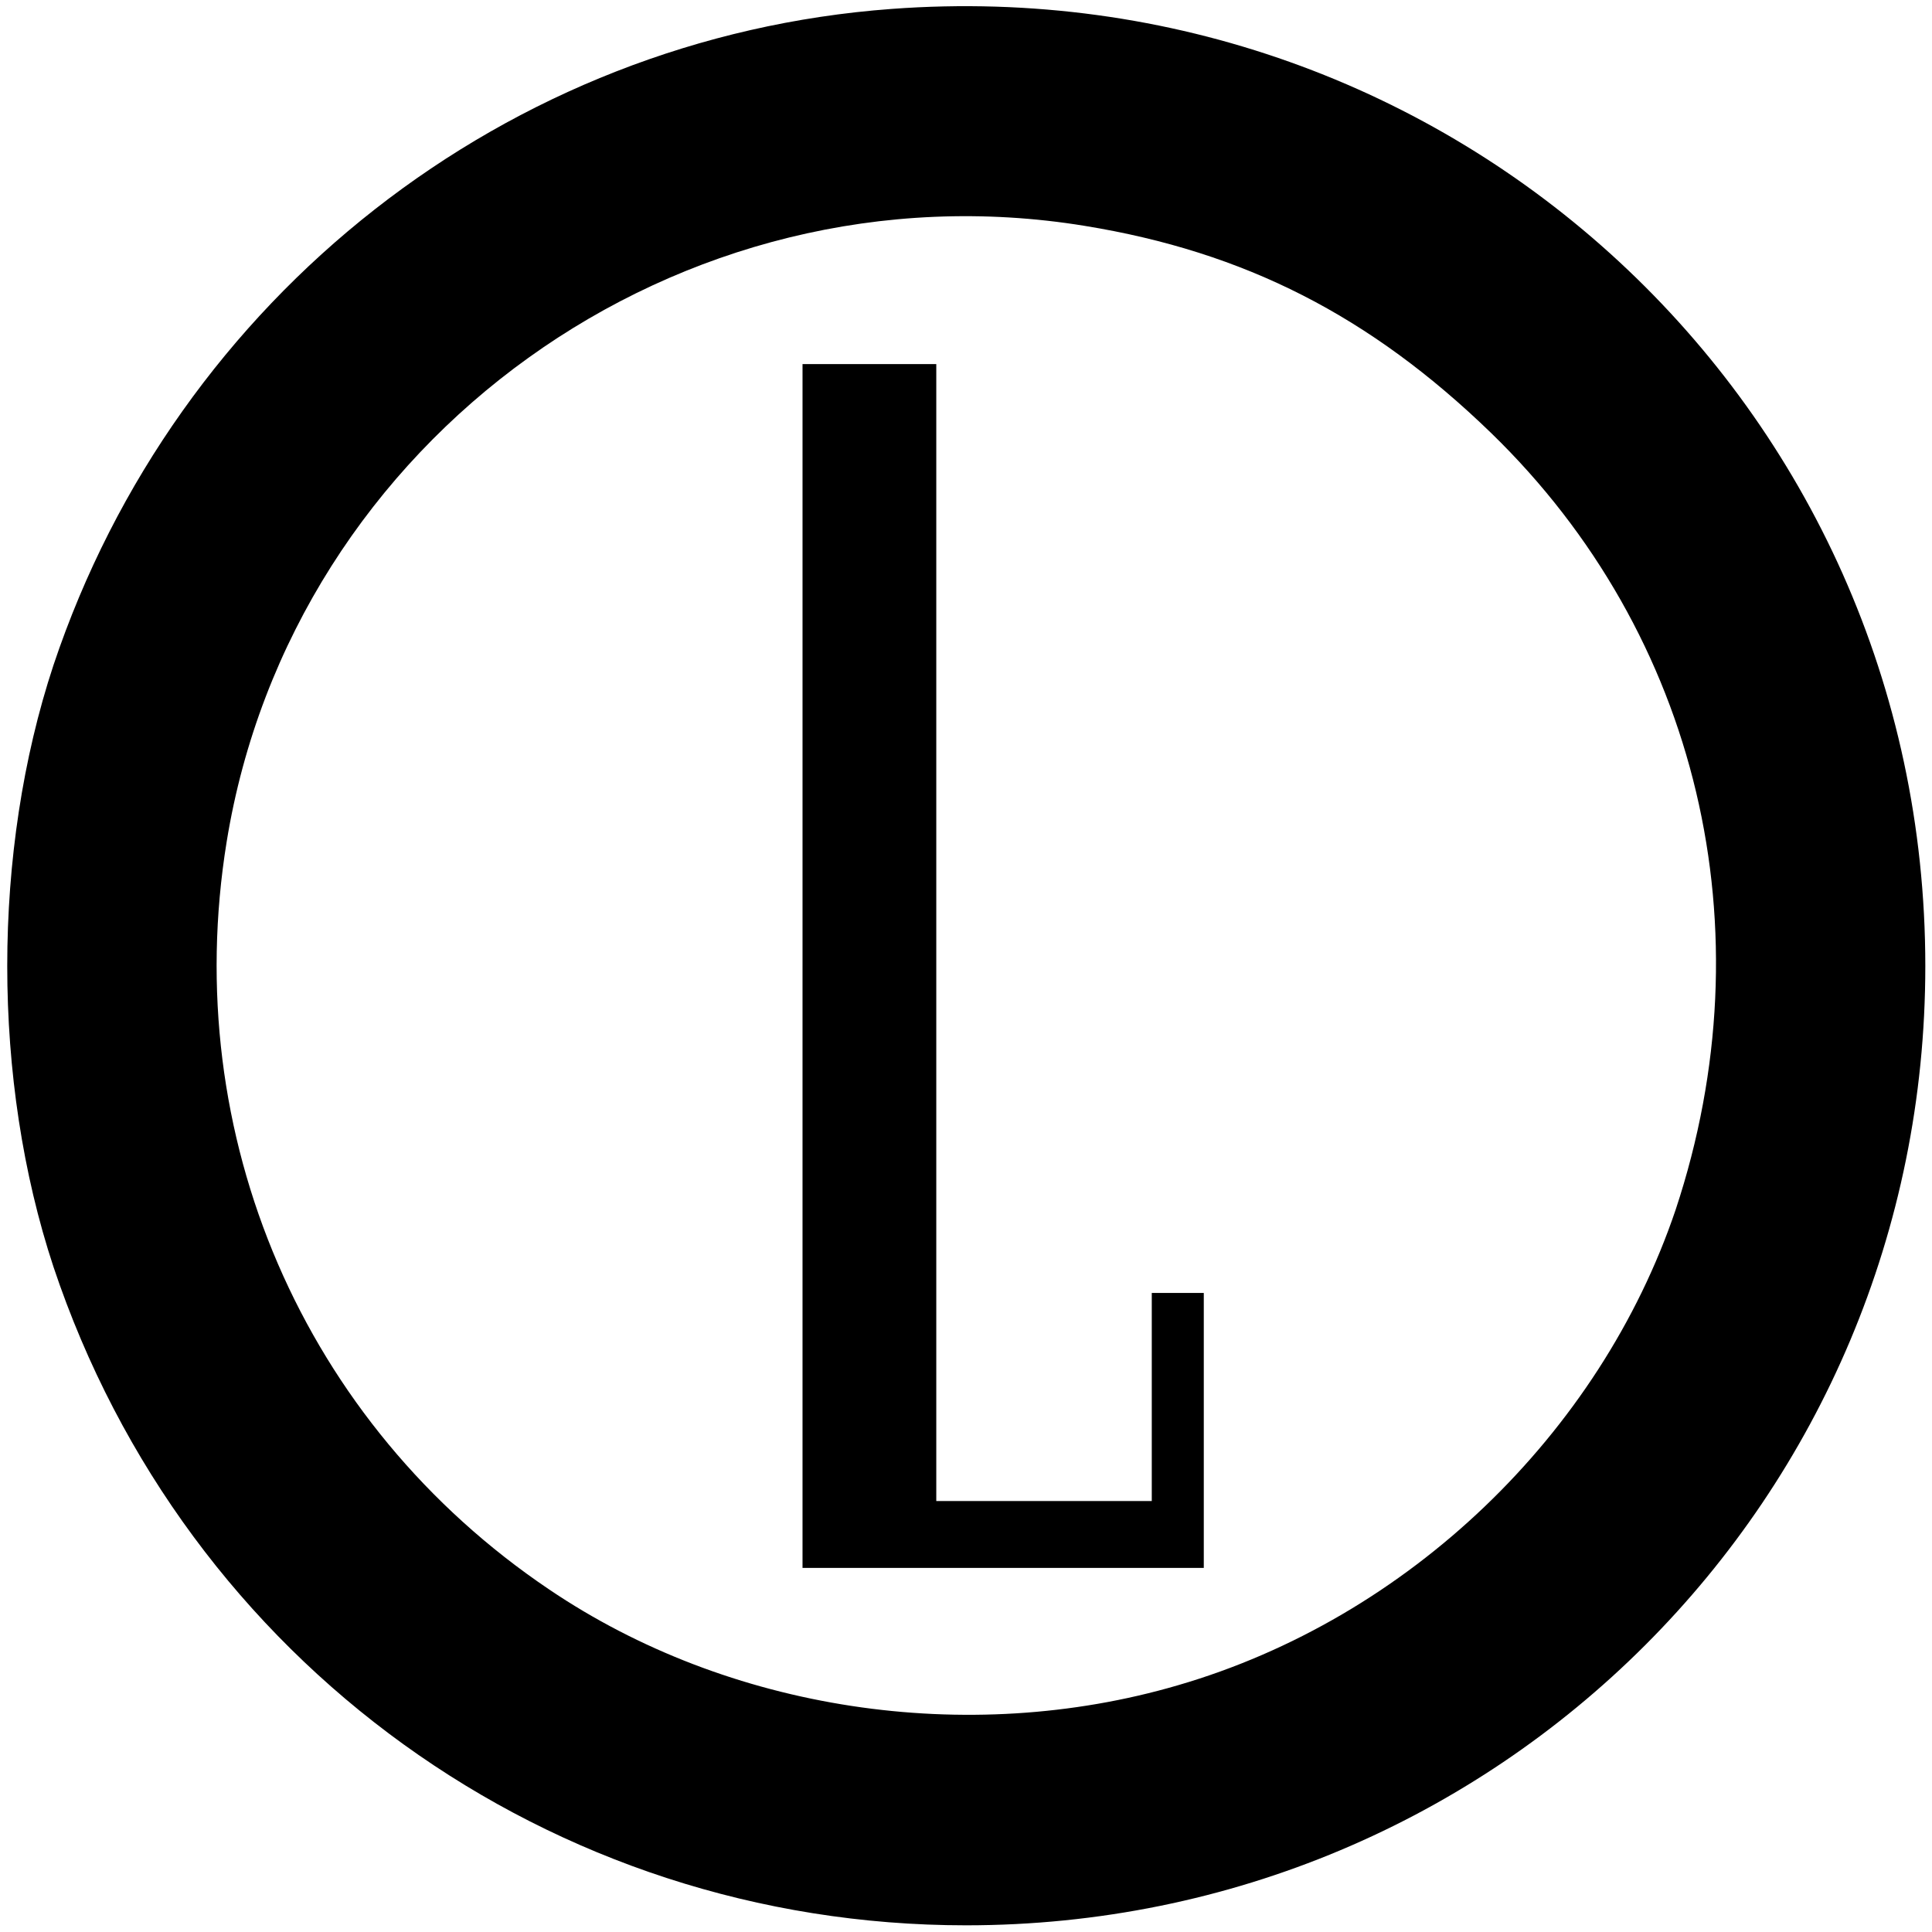 <?xml version="1.0" standalone="no"?>
<!DOCTYPE svg PUBLIC "-//W3C//DTD SVG 20010904//EN"
 "http://www.w3.org/TR/2001/REC-SVG-20010904/DTD/svg10.dtd">
<svg version="1.0" xmlns="http://www.w3.org/2000/svg"
 width="260pt" height="260pt" viewBox="0 0 260 260"
 preserveAspectRatio="xMidYMid meet">
<g transform="translate(0,260) scale(0.1,-0.1)"
fill="#000000" stroke="none">
<path d="M1200 2588 c-517 -38 -962 -387 -1128 -883 -83 -251 -83 -559 0 -810
178 -532 669 -886 1228 -886 716 0 1291 575 1291 1291 0 755 -636 1344 -1391
1288z m260 -292 c215 -35 384 -121 547 -279 279 -271 373 -668 248 -1045 -102
-302 -360 -550 -670 -640 -284 -83 -605 -34 -846 129 -331 223 -498 611 -434
1006 88 543 610 918 1155 829z"/>
<path d="M1080 1300 l0 -810 270 0 270 0 0 185 0 185 -35 0 -35 0 0 -140 0
-140 -145 0 -145 0 0 765 0 765 -90 0 -90 0 0 -810z"/>
</g>
</svg>
